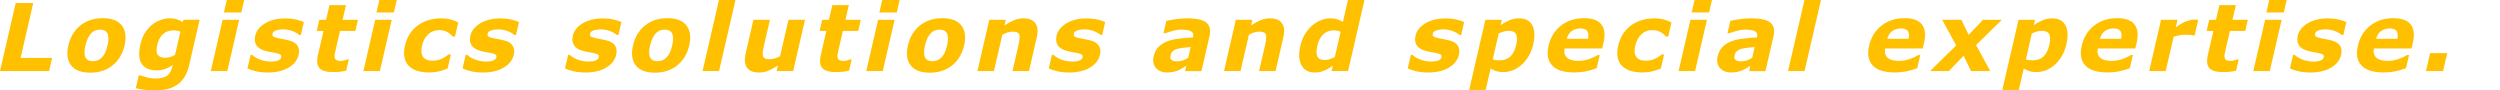 <?xml version="1.0" encoding="UTF-8"?>
<svg id="_レイヤー_2" data-name="レイヤー 2" xmlns="http://www.w3.org/2000/svg" viewBox="0 0 1917.32 69.34">
  <defs>
    <style>
      .cls-1 {
        fill: none;
      }

      .cls-2 {
        fill: #ffc000;
      }
    </style>
  </defs>
  <g id="_レイヤー_1-2" data-name="レイヤー 1">
    <g>
      <g>
        <path class="cls-2" d="m37.63,54.52H0L12.04,2.35h13.45l-9.71,42.08h24.18l-2.33,10.09Z"/>
        <path class="cls-2" d="m95.52,34.86c-1.49,6.47-4.56,11.57-9.19,15.29-4.63,3.73-10.36,5.59-17.18,5.59s-11.69-1.86-14.6-5.59c-2.91-3.73-3.62-8.82-2.13-15.29,1.5-6.52,4.58-11.63,9.24-15.35,4.65-3.71,10.37-5.57,17.14-5.57s11.74,1.87,14.63,5.61c2.89,3.74,3.58,8.84,2.09,15.31Zm-17.73,9.57c1.05-1,1.94-2.21,2.68-3.63.73-1.41,1.39-3.37,1.97-5.87.53-2.31.77-4.25.71-5.82-.06-1.56-.35-2.81-.89-3.75-.53-.96-1.27-1.63-2.23-2.03-.96-.4-2.05-.6-3.26-.6s-2.33.16-3.35.49c-1.02.33-2.08.98-3.17,1.96-.98.91-1.88,2.16-2.7,3.75-.82,1.59-1.51,3.59-2.07,5.99-.5,2.15-.73,4.01-.69,5.59.03,1.58.33,2.84.87,3.8.54.91,1.28,1.58,2.22,2,.94.42,2.08.63,3.41.63,1.14,0,2.28-.19,3.41-.58,1.13-.39,2.16-1.03,3.09-1.94Z"/>
        <path class="cls-2" d="m145.07,50c-.85,3.69-2.09,6.8-3.73,9.32-1.63,2.52-3.56,4.5-5.78,5.92-2.23,1.45-4.75,2.49-7.57,3.14-2.82.64-5.92.96-9.28.96-2.73,0-5.39-.16-7.96-.49-2.58-.33-4.78-.72-6.61-1.19l2.27-9.85h1.54c1.4.61,3.15,1.16,5.25,1.66,2.1.5,4.02.75,5.77.75,2.33,0,4.28-.22,5.83-.65,1.56-.43,2.81-1.05,3.77-1.84.9-.75,1.64-1.71,2.24-2.87s1.08-2.57,1.46-4.2l.17-.74c-1.8,1.24-3.71,2.22-5.72,2.94-2.01.72-4.15,1.09-6.41,1.09-5.51,0-9.37-1.66-11.59-4.98-2.22-3.32-2.55-8.36-.99-15.14.75-3.25,1.85-6.05,3.31-8.41,1.45-2.36,3.21-4.41,5.27-6.17,1.92-1.63,4.11-2.91,6.57-3.82,2.46-.91,4.87-1.37,7.23-1.37,2.12,0,3.99.25,5.62.75,1.62.5,3.04,1.2,4.26,2.08l.86-1.75h12.26l-8.04,34.83Zm-10.83-7.88l4.12-17.83c-.65-.3-1.48-.54-2.49-.72-1.01-.18-1.93-.26-2.77-.26-3.31,0-6.01.95-8.11,2.86-2.09,1.9-3.53,4.56-4.32,7.97-.87,3.78-.78,6.42.29,7.92,1.06,1.5,2.98,2.24,5.76,2.24,1.26,0,2.54-.2,3.84-.6,1.3-.4,2.53-.92,3.69-1.58Z"/>
        <path class="cls-2" d="m174.33,54.52h-12.65l9.08-39.35h12.65l-9.08,39.35Zm10.73-44.95h-13.35l2.21-9.57h13.35l-2.21,9.57Z"/>
        <path class="cls-2" d="m229.02,42.05c-.94,4.06-3.52,7.34-7.74,9.83-4.22,2.49-9.49,3.73-15.82,3.73-3.5,0-6.6-.33-9.3-.98-2.7-.65-4.82-1.38-6.37-2.17l2.39-10.37h1.16c.53.44,1.15.93,1.85,1.45.71.53,1.75,1.09,3.13,1.7,1.18.54,2.56,1,4.13,1.38,1.57.39,3.3.58,5.19.58,2.48,0,4.37-.27,5.69-.82,1.32-.55,2.1-1.36,2.35-2.43.22-.96.03-1.65-.57-2.08-.6-.43-1.84-.85-3.71-1.24-.89-.21-2.1-.44-3.64-.68s-2.93-.54-4.16-.89c-3.36-.93-5.67-2.39-6.95-4.36-1.27-1.97-1.57-4.43-.89-7.38.87-3.78,3.39-6.93,7.56-9.44,4.17-2.51,9.35-3.77,15.57-3.77,2.94,0,5.69.3,8.26.89,2.56.6,4.52,1.23,5.88,1.91l-2.3,9.95h-1.09c-1.57-1.28-3.46-2.33-5.67-3.14-2.21-.81-4.54-1.21-6.99-1.21-2.03,0-3.81.28-5.33.84-1.52.56-2.4,1.35-2.63,2.38-.22.93-.07,1.65.45,2.14.52.49,1.89.98,4.11,1.47,1.23.26,2.55.51,3.98.75,1.43.25,2.84.56,4.25.93,3.12.86,5.25,2.22,6.42,4.08,1.16,1.86,1.42,4.18.78,6.96Z"/>
        <path class="cls-2" d="m265.5,54.17c-1.44.35-2.93.62-4.5.82-1.56.2-3.44.3-5.64.3-4.91,0-8.33-.99-10.26-2.98-1.94-1.99-2.35-5.38-1.24-10.2l4.25-18.39h-5.19l1.97-8.55h5.19l2.6-11.25h12.65l-2.6,11.25h11.77l-1.97,8.55h-11.77l-3.22,13.97c-.32,1.38-.58,2.59-.8,3.61-.22,1.03-.24,1.95-.08,2.77.14.82.56,1.47,1.28,1.95.72.48,1.87.72,3.45.72.65,0,1.54-.14,2.66-.42,1.12-.28,1.92-.54,2.4-.77h1.05l-1.99,8.62Z"/>
        <path class="cls-2" d="m291.34,54.52h-12.65l9.08-39.35h12.65l-9.08,39.35Zm10.73-44.95h-13.35l2.21-9.57h13.35l-2.21,9.57Z"/>
        <path class="cls-2" d="m329.21,55.57c-3.43,0-6.47-.41-9.12-1.23-2.65-.82-4.83-2.08-6.54-3.78-1.69-1.7-2.8-3.85-3.35-6.45-.55-2.59-.42-5.63.39-9.11.85-3.67,2.19-6.83,4.03-9.5,1.84-2.66,4.06-4.87,6.66-6.62,2.51-1.66,5.24-2.87,8.2-3.64s5.93-1.16,8.92-1.16c2.69,0,5.09.29,7.23.88,2.13.58,4.07,1.34,5.82,2.28l-2.48,10.76h-1.78c-.39-.42-.87-.91-1.43-1.47-.56-.56-1.28-1.11-2.16-1.65-.84-.51-1.79-.94-2.85-1.28-1.07-.34-2.36-.51-3.87-.51-3.36,0-6.19,1.07-8.49,3.21-2.3,2.14-3.87,5.04-4.72,8.71-.87,3.78-.61,6.66.79,8.62,1.4,1.96,3.8,2.94,7.21,2.94,1.59,0,3.06-.18,4.41-.54,1.35-.36,2.51-.79,3.46-1.28.9-.47,1.71-.96,2.44-1.47.72-.51,1.4-1.02,2.03-1.51h1.78l-2.48,10.76c-2.2.93-4.45,1.68-6.73,2.22-2.29.55-4.74.82-7.36.82Z"/>
        <path class="cls-2" d="m394,42.05c-.94,4.06-3.52,7.34-7.74,9.83-4.22,2.49-9.49,3.73-15.82,3.73-3.5,0-6.6-.33-9.3-.98-2.7-.65-4.82-1.38-6.37-2.17l2.39-10.37h1.16c.53.44,1.15.93,1.85,1.45.71.53,1.75,1.09,3.13,1.7,1.18.54,2.56,1,4.13,1.38,1.57.39,3.3.58,5.19.58,2.48,0,4.37-.27,5.69-.82,1.32-.55,2.1-1.36,2.35-2.43.22-.96.03-1.65-.57-2.08-.6-.43-1.84-.85-3.71-1.24-.89-.21-2.1-.44-3.64-.68s-2.93-.54-4.16-.89c-3.36-.93-5.67-2.39-6.95-4.36-1.27-1.97-1.57-4.43-.89-7.38.87-3.78,3.39-6.93,7.56-9.44,4.17-2.51,9.35-3.77,15.57-3.77,2.94,0,5.69.3,8.26.89,2.56.6,4.52,1.23,5.88,1.91l-2.3,9.95h-1.09c-1.57-1.28-3.46-2.33-5.67-3.14-2.21-.81-4.54-1.21-6.99-1.21-2.03,0-3.81.28-5.33.84-1.52.56-2.4,1.35-2.63,2.38-.22.93-.07,1.65.45,2.14.52.49,1.89.98,4.11,1.47,1.23.26,2.55.51,3.98.75,1.43.25,2.84.56,4.25.93,3.12.86,5.25,2.22,6.42,4.08,1.16,1.86,1.42,4.18.78,6.96Z"/>
        <path class="cls-2" d="m472.57,42.05c-.94,4.06-3.52,7.34-7.74,9.83-4.22,2.49-9.49,3.73-15.82,3.73-3.5,0-6.6-.33-9.3-.98-2.7-.65-4.82-1.38-6.37-2.17l2.39-10.37h1.16c.53.44,1.15.93,1.86,1.45.71.53,1.75,1.09,3.13,1.7,1.18.54,2.56,1,4.13,1.38,1.57.39,3.3.58,5.19.58,2.48,0,4.37-.27,5.69-.82,1.32-.55,2.1-1.36,2.35-2.43.22-.96.03-1.65-.57-2.08-.6-.43-1.84-.85-3.71-1.24-.89-.21-2.1-.44-3.64-.68s-2.93-.54-4.16-.89c-3.36-.93-5.67-2.39-6.95-4.36-1.27-1.97-1.57-4.43-.89-7.38.87-3.78,3.39-6.93,7.56-9.44,4.17-2.51,9.35-3.77,15.57-3.77,2.94,0,5.69.3,8.25.89,2.56.6,4.52,1.23,5.88,1.91l-2.3,9.95h-1.09c-1.57-1.28-3.46-2.33-5.67-3.14-2.21-.81-4.54-1.21-6.99-1.21-2.03,0-3.81.28-5.33.84-1.52.56-2.4,1.35-2.63,2.38-.22.93-.07,1.65.45,2.14.52.49,1.89.98,4.11,1.47,1.23.26,2.55.51,3.98.75,1.43.25,2.84.56,4.25.93,3.12.86,5.25,2.22,6.42,4.08,1.16,1.86,1.42,4.18.78,6.96Z"/>
        <path class="cls-2" d="m528.57,34.86c-1.49,6.47-4.56,11.57-9.19,15.29-4.63,3.73-10.36,5.59-17.18,5.59s-11.69-1.86-14.6-5.59c-2.91-3.73-3.62-8.82-2.13-15.29,1.5-6.52,4.58-11.63,9.24-15.35,4.65-3.71,10.37-5.57,17.14-5.57s11.74,1.87,14.63,5.61c2.89,3.74,3.58,8.84,2.09,15.31Zm-17.73,9.57c1.05-1,1.94-2.21,2.68-3.63.73-1.41,1.39-3.37,1.97-5.87.53-2.31.77-4.25.71-5.82-.06-1.56-.35-2.81-.89-3.75-.53-.96-1.27-1.63-2.23-2.03-.96-.4-2.05-.6-3.26-.6s-2.33.16-3.35.49c-1.02.33-2.08.98-3.17,1.96-.98.91-1.88,2.16-2.7,3.75-.82,1.59-1.51,3.59-2.07,5.99-.5,2.15-.73,4.01-.69,5.59.03,1.58.33,2.84.87,3.8.54.91,1.28,1.58,2.22,2,.94.42,2.08.63,3.41.63,1.14,0,2.28-.19,3.41-.58,1.13-.39,2.16-1.03,3.09-1.94Z"/>
        <path class="cls-2" d="m551.46,54.52h-12.65l12.59-54.52h12.65l-12.59,54.52Z"/>
        <path class="cls-2" d="m608.28,54.52h-12.65l1-4.34c-2.74,1.78-5.19,3.12-7.34,4.05-2.15.92-4.57,1.38-7.25,1.38-4.34,0-7.39-1.25-9.16-3.75-1.77-2.5-2.09-6.19-.96-11.07l5.91-25.61h12.65l-4.51,19.52c-.46,1.99-.78,3.64-.95,4.96-.18,1.32-.13,2.41.14,3.28.24.86.77,1.5,1.58,1.89.81.4,2.02.6,3.63.6,1.07,0,2.31-.2,3.71-.6,1.4-.4,2.8-.98,4.19-1.75l6.44-27.89h12.65l-9.08,39.35Z"/>
        <path class="cls-2" d="m651.17,54.17c-1.44.35-2.93.62-4.5.82-1.56.2-3.44.3-5.64.3-4.91,0-8.33-.99-10.26-2.98-1.94-1.99-2.35-5.38-1.24-10.2l4.25-18.39h-5.19l1.97-8.55h5.19l2.6-11.25h12.65l-2.6,11.25h11.77l-1.97,8.55h-11.77l-3.22,13.97c-.32,1.38-.58,2.59-.8,3.61-.22,1.03-.24,1.95-.08,2.77.14.82.56,1.47,1.28,1.95.71.48,1.87.72,3.45.72.65,0,1.54-.14,2.66-.42,1.12-.28,1.92-.54,2.4-.77h1.05l-1.99,8.62Z"/>
        <path class="cls-2" d="m677.02,54.52h-12.65l9.08-39.35h12.65l-9.08,39.35Zm10.73-44.95h-13.35l2.21-9.57h13.35l-2.21,9.57Z"/>
        <path class="cls-2" d="m739.4,34.86c-1.49,6.47-4.56,11.57-9.19,15.29-4.63,3.73-10.36,5.59-17.18,5.59s-11.69-1.86-14.6-5.59c-2.91-3.73-3.62-8.82-2.13-15.29,1.5-6.52,4.58-11.63,9.24-15.35,4.65-3.71,10.37-5.57,17.14-5.57s11.74,1.87,14.63,5.61c2.89,3.74,3.58,8.84,2.09,15.31Zm-17.73,9.57c1.05-1,1.94-2.21,2.68-3.63.73-1.41,1.39-3.37,1.97-5.87.53-2.31.77-4.25.71-5.82-.06-1.56-.35-2.81-.89-3.75-.53-.96-1.27-1.63-2.23-2.03-.96-.4-2.05-.6-3.26-.6s-2.33.16-3.35.49c-1.02.33-2.08.98-3.17,1.96-.98.91-1.88,2.16-2.7,3.75-.82,1.59-1.51,3.59-2.07,5.99-.5,2.15-.73,4.01-.69,5.59.03,1.58.33,2.84.87,3.8.54.91,1.28,1.58,2.22,2,.94.42,2.08.63,3.41.63,1.14,0,2.28-.19,3.41-.58,1.13-.39,2.16-1.03,3.09-1.94Z"/>
        <path class="cls-2" d="m789.16,54.52h-12.65l4.51-19.52c.37-1.59.65-3.17.85-4.75.2-1.58.19-2.74-.04-3.49-.27-.86-.8-1.49-1.61-1.89-.81-.4-2.02-.6-3.63-.6-1.14,0-2.35.19-3.62.56-1.27.37-2.68.97-4.25,1.79l-6.44,27.89h-12.65l9.08-39.35h12.65l-1,4.34c2.64-1.75,5.11-3.09,7.39-4.03,2.28-.93,4.68-1.4,7.2-1.4,4.25,0,7.28,1.24,9.1,3.71,1.82,2.48,2.16,6.18,1.02,11.11l-5.91,25.61Z"/>
        <path class="cls-2" d="m843.58,42.05c-.94,4.06-3.52,7.34-7.74,9.83-4.22,2.49-9.49,3.73-15.82,3.73-3.5,0-6.6-.33-9.3-.98-2.7-.65-4.82-1.38-6.37-2.17l2.39-10.37h1.16c.53.44,1.15.93,1.86,1.45.71.53,1.75,1.09,3.13,1.7,1.18.54,2.56,1,4.13,1.38,1.57.39,3.3.58,5.19.58,2.48,0,4.37-.27,5.69-.82,1.32-.55,2.1-1.36,2.35-2.43.22-.96.03-1.65-.57-2.08-.6-.43-1.84-.85-3.71-1.24-.89-.21-2.1-.44-3.64-.68s-2.93-.54-4.16-.89c-3.36-.93-5.67-2.39-6.95-4.36-1.27-1.97-1.57-4.43-.89-7.38.87-3.78,3.39-6.93,7.56-9.44,4.17-2.51,9.35-3.77,15.57-3.77,2.94,0,5.69.3,8.25.89,2.56.6,4.52,1.23,5.88,1.91l-2.3,9.95h-1.09c-1.57-1.28-3.46-2.33-5.67-3.14-2.21-.81-4.54-1.21-6.99-1.21-2.03,0-3.81.28-5.33.84-1.52.56-2.4,1.35-2.63,2.38-.22.93-.07,1.65.45,2.14.52.49,1.89.98,4.11,1.47,1.23.26,2.55.51,3.98.75,1.43.25,2.84.56,4.25.93,3.12.86,5.25,2.22,6.42,4.08,1.16,1.86,1.42,4.18.78,6.96Z"/>
        <path class="cls-2" d="m909.87,50.35c-.8.51-1.78,1.13-2.95,1.86-1.17.72-2.25,1.3-3.23,1.72-1.37.56-2.75.98-4.14,1.24-1.39.27-2.89.4-4.47.4-3.74,0-6.6-1.16-8.59-3.47s-2.57-5.27-1.74-8.86c.66-2.87,1.85-5.22,3.55-7.04,1.71-1.82,3.86-3.26,6.46-4.31,2.58-1.05,5.65-1.8,9.21-2.24,3.56-.44,7.22-.77,10.98-.98l.05-.21c.5-2.17-.04-3.67-1.62-4.5-1.58-.83-4.1-1.24-7.56-1.24-2.08,0-4.38.37-6.91,1.1-2.53.74-4.35,1.3-5.47,1.7h-1.16l2.19-9.5c1.41-.35,3.67-.76,6.79-1.24,3.11-.48,6.17-.72,9.19-.72,7.17,0,12.1,1.1,14.77,3.31s3.47,5.67,2.38,10.39l-6.18,26.77h-12.51l.96-4.17Zm1.41-6.12l1.89-8.17c-1.74.14-3.63.33-5.67.58-2.04.24-3.61.53-4.72.86-1.35.4-2.45.97-3.29,1.73-.84.76-1.4,1.75-1.69,2.99-.19.82-.27,1.48-.25,1.99.02.51.26,1,.71,1.47.43.47.99.81,1.69,1.03.7.22,1.84.33,3.43.33,1.26,0,2.6-.26,4.01-.77,1.41-.51,2.71-1.19,3.88-2.03Z"/>
        <path class="cls-2" d="m978.27,54.52h-12.65l4.51-19.52c.37-1.59.65-3.17.85-4.75.2-1.58.19-2.74-.04-3.49-.27-.86-.8-1.49-1.61-1.89-.81-.4-2.02-.6-3.63-.6-1.14,0-2.35.19-3.62.56-1.27.37-2.68.97-4.25,1.79l-6.44,27.89h-12.65l9.08-39.35h12.65l-1,4.34c2.64-1.75,5.11-3.09,7.39-4.03,2.28-.93,4.68-1.4,7.2-1.4,4.25,0,7.28,1.24,9.1,3.71,1.82,2.48,2.16,6.18,1.02,11.11l-5.91,25.61Z"/>
        <path class="cls-2" d="m1033.87,54.52h-12.65l.95-4.1c-2.58,1.78-4.91,3.08-7,3.92-2.08.84-4.36,1.26-6.83,1.26-4.78,0-8.18-1.84-10.2-5.54-2.02-3.69-2.3-8.67-.86-14.93.77-3.34,1.94-6.3,3.5-8.88,1.56-2.58,3.4-4.79,5.5-6.64,1.99-1.75,4.23-3.11,6.72-4.08,2.49-.97,4.86-1.45,7.12-1.45s4.23.25,5.62.75c1.39.5,2.79,1.14,4.2,1.91l3.87-16.75h12.65l-12.59,54.52Zm-10.15-10.83l4.46-19.34c-.8-.37-1.67-.64-2.61-.81-.94-.16-1.82-.25-2.64-.25-3.31,0-6.03,1.04-8.16,3.11-2.13,2.07-3.62,4.94-4.47,8.61-.89,3.86-.87,6.66.05,8.4.92,1.74,2.86,2.61,5.79,2.61,1.14,0,2.4-.22,3.79-.65,1.38-.43,2.64-1,3.78-1.7Z"/>
        <path class="cls-2" d="m1118.87,42.05c-.94,4.06-3.52,7.34-7.74,9.83-4.22,2.49-9.49,3.73-15.82,3.73-3.5,0-6.6-.33-9.3-.98-2.7-.65-4.82-1.38-6.37-2.17l2.39-10.37h1.16c.53.44,1.15.93,1.85,1.45.71.53,1.75,1.09,3.13,1.7,1.18.54,2.56,1,4.13,1.38,1.57.39,3.3.58,5.19.58,2.48,0,4.37-.27,5.69-.82,1.32-.55,2.1-1.36,2.35-2.43.22-.96.03-1.65-.57-2.08-.6-.43-1.84-.85-3.71-1.24-.89-.21-2.1-.44-3.64-.68s-2.93-.54-4.16-.89c-3.36-.93-5.67-2.39-6.95-4.36-1.27-1.97-1.57-4.43-.89-7.38.87-3.78,3.39-6.93,7.56-9.44,4.17-2.51,9.35-3.77,15.57-3.77,2.94,0,5.69.3,8.26.89,2.56.6,4.52,1.23,5.88,1.91l-2.3,9.95h-1.09c-1.57-1.28-3.46-2.33-5.67-3.14-2.21-.81-4.54-1.21-6.99-1.21-2.03,0-3.81.28-5.33.84-1.52.56-2.4,1.35-2.63,2.38-.22.93-.07,1.65.45,2.14.52.49,1.89.98,4.11,1.47,1.23.26,2.55.51,3.98.75,1.43.25,2.84.56,4.25.93,3.12.86,5.25,2.22,6.42,4.08,1.16,1.86,1.42,4.18.78,6.96Z"/>
        <path class="cls-2" d="m1175.83,34.3c-.75,3.25-1.93,6.2-3.53,8.86-1.61,2.66-3.41,4.86-5.42,6.59-2.1,1.82-4.32,3.2-6.66,4.13-2.34.93-4.72,1.4-7.15,1.4-2.24,0-4.09-.24-5.54-.72-1.45-.48-2.9-1.15-4.33-2.01l-3.79,16.4h-12.65l12.42-53.78h12.65l-.95,4.1c2.29-1.54,4.56-2.79,6.8-3.75,2.24-.96,4.68-1.44,7.31-1.44,4.9,0,8.29,1.8,10.18,5.4,1.89,3.6,2.11,8.54.66,14.82Zm-13.06.26c.88-3.82.87-6.6-.04-8.33-.91-1.73-2.77-2.59-5.59-2.59-1.19,0-2.45.18-3.79.54s-2.66.88-3.96,1.56l-4.56,19.77c.76.33,1.61.54,2.55.63s1.87.14,2.8.14c3.33,0,6.04-.97,8.12-2.92,2.08-1.95,3.57-4.88,4.48-8.8Z"/>
        <path class="cls-2" d="m1228.77,37.17h-28.87c-.53,3.08.1,5.44,1.89,7.08,1.78,1.64,4.78,2.45,8.98,2.45,2.66,0,5.35-.48,8.08-1.44,2.72-.96,4.93-1.99,6.63-3.08h1.4l-2.34,10.13c-3.11,1.14-5.99,1.97-8.63,2.49s-5.49.77-8.55.77c-7.9,0-13.53-1.77-16.92-5.33-3.38-3.55-4.32-8.61-2.8-15.17,1.5-6.49,4.68-11.64,9.54-15.43,4.86-3.8,10.76-5.69,17.69-5.69,6.4,0,10.84,1.62,13.32,4.85,2.48,3.24,3.01,7.89,1.61,13.96l-1.02,4.41Zm-10.84-7.39c.54-2.64.34-4.62-.59-5.96-.93-1.33-2.7-2-5.32-2-2.43,0-4.57.63-6.43,1.89-1.86,1.26-3.2,3.28-4.03,6.06h16.36Z"/>
        <path class="cls-2" d="m1259.66,55.57c-3.43,0-6.47-.41-9.12-1.23-2.65-.82-4.83-2.08-6.54-3.78-1.69-1.7-2.8-3.85-3.35-6.45-.55-2.59-.42-5.63.39-9.11.85-3.67,2.19-6.83,4.03-9.5,1.84-2.66,4.06-4.87,6.66-6.62,2.51-1.66,5.24-2.87,8.2-3.64s5.93-1.16,8.92-1.16c2.69,0,5.09.29,7.23.88,2.13.58,4.07,1.34,5.82,2.28l-2.48,10.76h-1.78c-.39-.42-.87-.91-1.43-1.47-.56-.56-1.28-1.11-2.16-1.65-.84-.51-1.79-.94-2.85-1.28-1.07-.34-2.36-.51-3.87-.51-3.36,0-6.19,1.07-8.49,3.21-2.3,2.14-3.87,5.04-4.72,8.71-.87,3.78-.61,6.66.79,8.62,1.4,1.96,3.8,2.94,7.21,2.94,1.59,0,3.06-.18,4.41-.54,1.35-.36,2.51-.79,3.46-1.28.9-.47,1.71-.96,2.44-1.47.72-.51,1.4-1.02,2.03-1.51h1.78l-2.48,10.76c-2.2.93-4.45,1.68-6.73,2.22-2.29.55-4.74.82-7.36.82Z"/>
        <path class="cls-2" d="m1300.02,54.52h-12.65l9.08-39.35h12.65l-9.08,39.35Zm10.73-44.95h-13.35l2.21-9.57h13.35l-2.21,9.57Z"/>
        <path class="cls-2" d="m1342.43,50.35c-.8.51-1.78,1.13-2.95,1.86-1.17.72-2.25,1.3-3.23,1.72-1.37.56-2.75.98-4.14,1.24-1.39.27-2.89.4-4.47.4-3.74,0-6.6-1.16-8.59-3.47-1.99-2.31-2.57-5.27-1.74-8.86.66-2.87,1.85-5.22,3.55-7.04,1.71-1.82,3.86-3.26,6.46-4.31,2.58-1.05,5.65-1.8,9.21-2.24,3.56-.44,7.22-.77,10.98-.98l.05-.21c.5-2.17-.04-3.67-1.62-4.5-1.58-.83-4.1-1.24-7.56-1.24-2.08,0-4.38.37-6.91,1.1-2.53.74-4.35,1.3-5.47,1.7h-1.16l2.19-9.5c1.41-.35,3.67-.76,6.79-1.24,3.11-.48,6.17-.72,9.19-.72,7.17,0,12.1,1.1,14.77,3.31s3.47,5.67,2.38,10.39l-6.18,26.77h-12.51l.96-4.17Zm1.41-6.12l1.89-8.17c-1.74.14-3.63.33-5.67.58-2.04.24-3.61.53-4.72.86-1.35.4-2.45.97-3.29,1.73-.84.76-1.4,1.75-1.69,2.99-.19.82-.27,1.48-.25,1.99.02.51.26,1,.71,1.47.43.47.99.81,1.69,1.03.7.22,1.84.33,3.43.33,1.26,0,2.6-.26,4.01-.77,1.41-.51,2.71-1.19,3.88-2.03Z"/>
        <path class="cls-2" d="m1383.96,54.52h-12.65l12.59-54.52h12.65l-12.59,54.52Z"/>
        <path class="cls-2" d="m1474.6,37.17h-28.87c-.53,3.08.1,5.44,1.89,7.08,1.78,1.64,4.78,2.45,8.98,2.45,2.66,0,5.35-.48,8.08-1.44,2.72-.96,4.93-1.99,6.63-3.08h1.4l-2.34,10.13c-3.11,1.14-5.99,1.97-8.63,2.49s-5.49.77-8.55.77c-7.9,0-13.53-1.77-16.92-5.33-3.38-3.55-4.32-8.61-2.8-15.17,1.5-6.49,4.68-11.64,9.54-15.43,4.86-3.8,10.76-5.69,17.69-5.69,6.4,0,10.84,1.62,13.32,4.85,2.48,3.24,3.01,7.89,1.61,13.96l-1.02,4.41Zm-10.84-7.39c.54-2.64.34-4.62-.59-5.96-.93-1.33-2.7-2-5.32-2-2.43,0-4.57.63-6.43,1.89-1.86,1.26-3.2,3.28-4.03,6.06h16.36Z"/>
        <path class="cls-2" d="m1526.37,54.52h-14.72l-5.69-11.78-11.35,11.78h-14.42l20.07-19.7-10.74-19.65h14.71l5.6,11.55,10.98-11.55h14.46l-19.78,19.38,10.88,19.97Z"/>
        <path class="cls-2" d="m1584.71,34.3c-.75,3.25-1.93,6.2-3.53,8.86-1.61,2.66-3.41,4.86-5.42,6.59-2.1,1.82-4.32,3.2-6.66,4.13-2.34.93-4.72,1.4-7.15,1.4-2.24,0-4.09-.24-5.54-.72-1.45-.48-2.9-1.15-4.33-2.01l-3.79,16.4h-12.65l12.42-53.78h12.65l-.95,4.1c2.29-1.54,4.56-2.79,6.8-3.75,2.24-.96,4.68-1.44,7.31-1.44,4.9,0,8.29,1.8,10.18,5.4,1.89,3.6,2.11,8.54.66,14.82Zm-13.06.26c.88-3.82.87-6.6-.04-8.33-.91-1.73-2.77-2.59-5.59-2.59-1.19,0-2.45.18-3.79.54s-2.66.88-3.96,1.56l-4.56,19.77c.76.33,1.61.54,2.55.63s1.87.14,2.8.14c3.33,0,6.04-.97,8.12-2.92,2.08-1.95,3.57-4.88,4.48-8.8Z"/>
        <path class="cls-2" d="m1637.65,37.17h-28.87c-.53,3.08.1,5.44,1.89,7.08,1.78,1.64,4.78,2.45,8.98,2.45,2.66,0,5.35-.48,8.08-1.44,2.72-.96,4.93-1.99,6.63-3.08h1.4l-2.34,10.13c-3.11,1.14-5.99,1.97-8.63,2.49s-5.49.77-8.55.77c-7.9,0-13.53-1.77-16.92-5.33-3.38-3.55-4.32-8.61-2.8-15.17,1.5-6.49,4.68-11.64,9.54-15.43,4.86-3.8,10.76-5.69,17.69-5.69,6.4,0,10.84,1.62,13.32,4.85,2.48,3.24,3.01,7.89,1.61,13.96l-1.02,4.41Zm-10.84-7.39c.54-2.64.34-4.62-.59-5.96-.93-1.33-2.7-2-5.32-2-2.43,0-4.57.63-6.43,1.89-1.86,1.26-3.2,3.28-4.03,6.06h16.36Z"/>
        <path class="cls-2" d="m1683.11,27.19h-1.12c-.49-.19-1.32-.33-2.49-.42-1.17-.09-2.15-.14-2.94-.14-1.79,0-3.41.12-4.83.35-1.43.23-3,.63-4.72,1.19l-6.08,26.35h-12.65l9.08-39.35h12.65l-1.33,5.78c3.32-2.38,6.1-3.96,8.33-4.75,2.23-.78,4.21-1.17,5.93-1.17.44,0,.94.01,1.5.04.55.02,1.04.06,1.44.11l-2.77,12.02Z"/>
        <path class="cls-2" d="m1714.93,54.17c-1.44.35-2.93.62-4.5.82-1.56.2-3.44.3-5.64.3-4.91,0-8.33-.99-10.26-2.98-1.94-1.99-2.35-5.38-1.24-10.2l4.25-18.39h-5.19l1.97-8.55h5.19l2.6-11.25h12.65l-2.6,11.25h11.77l-1.97,8.55h-11.77l-3.22,13.97c-.32,1.38-.58,2.59-.8,3.61-.22,1.03-.24,1.95-.08,2.77.14.82.56,1.47,1.28,1.95.71.48,1.87.72,3.45.72.65,0,1.54-.14,2.66-.42,1.12-.28,1.92-.54,2.4-.77h1.05l-1.99,8.62Z"/>
        <path class="cls-2" d="m1740.77,54.52h-12.65l9.08-39.35h12.65l-9.08,39.35Zm10.73-44.95h-13.35l2.21-9.57h13.35l-2.21,9.57Z"/>
        <path class="cls-2" d="m1795.47,42.05c-.94,4.06-3.52,7.34-7.74,9.83-4.22,2.49-9.49,3.73-15.82,3.73-3.5,0-6.6-.33-9.3-.98-2.7-.65-4.82-1.38-6.37-2.17l2.39-10.37h1.16c.53.44,1.15.93,1.86,1.45.71.53,1.75,1.09,3.13,1.7,1.18.54,2.56,1,4.13,1.38,1.57.39,3.3.58,5.19.58,2.48,0,4.37-.27,5.69-.82,1.32-.55,2.1-1.36,2.35-2.43.22-.96.03-1.65-.57-2.08-.6-.43-1.84-.85-3.71-1.24-.89-.21-2.1-.44-3.64-.68s-2.93-.54-4.16-.89c-3.36-.93-5.67-2.39-6.95-4.36-1.27-1.97-1.57-4.43-.89-7.38.87-3.78,3.39-6.93,7.56-9.44,4.17-2.51,9.35-3.77,15.57-3.77,2.94,0,5.69.3,8.25.89,2.56.6,4.52,1.23,5.88,1.91l-2.3,9.95h-1.09c-1.57-1.28-3.46-2.33-5.67-3.14-2.21-.81-4.54-1.21-6.99-1.21-2.03,0-3.81.28-5.33.84-1.52.56-2.4,1.35-2.63,2.38-.22.93-.07,1.65.45,2.14.52.49,1.89.98,4.11,1.47,1.23.26,2.55.51,3.98.75,1.43.25,2.84.56,4.25.93,3.12.86,5.25,2.22,6.42,4.08,1.16,1.86,1.42,4.18.78,6.96Z"/>
        <path class="cls-2" d="m1849.46,37.17h-28.87c-.53,3.08.1,5.44,1.89,7.08,1.78,1.64,4.78,2.45,8.98,2.45,2.66,0,5.35-.48,8.08-1.44,2.72-.96,4.93-1.99,6.63-3.08h1.4l-2.34,10.13c-3.11,1.14-5.99,1.97-8.63,2.49s-5.49.77-8.55.77c-7.9,0-13.53-1.77-16.92-5.33-3.38-3.55-4.32-8.61-2.8-15.17,1.5-6.49,4.68-11.64,9.54-15.43,4.86-3.8,10.76-5.69,17.69-5.69,6.4,0,10.84,1.62,13.32,4.85,2.48,3.24,3.01,7.89,1.61,13.96l-1.02,4.41Zm-10.84-7.39c.54-2.64.34-4.62-.59-5.96-.93-1.33-2.7-2-5.32-2-2.43,0-4.57.63-6.43,1.89-1.86,1.26-3.2,3.28-4.03,6.06h16.36Z"/>
        <path class="cls-2" d="m1873.65,54.52h-13.1l3.18-13.77h13.1l-3.18,13.77Z"/>
      </g>
      <rect class="cls-1" x="1882.32" y="3.95" width="35" height="60"/>
    </g>
  </g>
</svg>